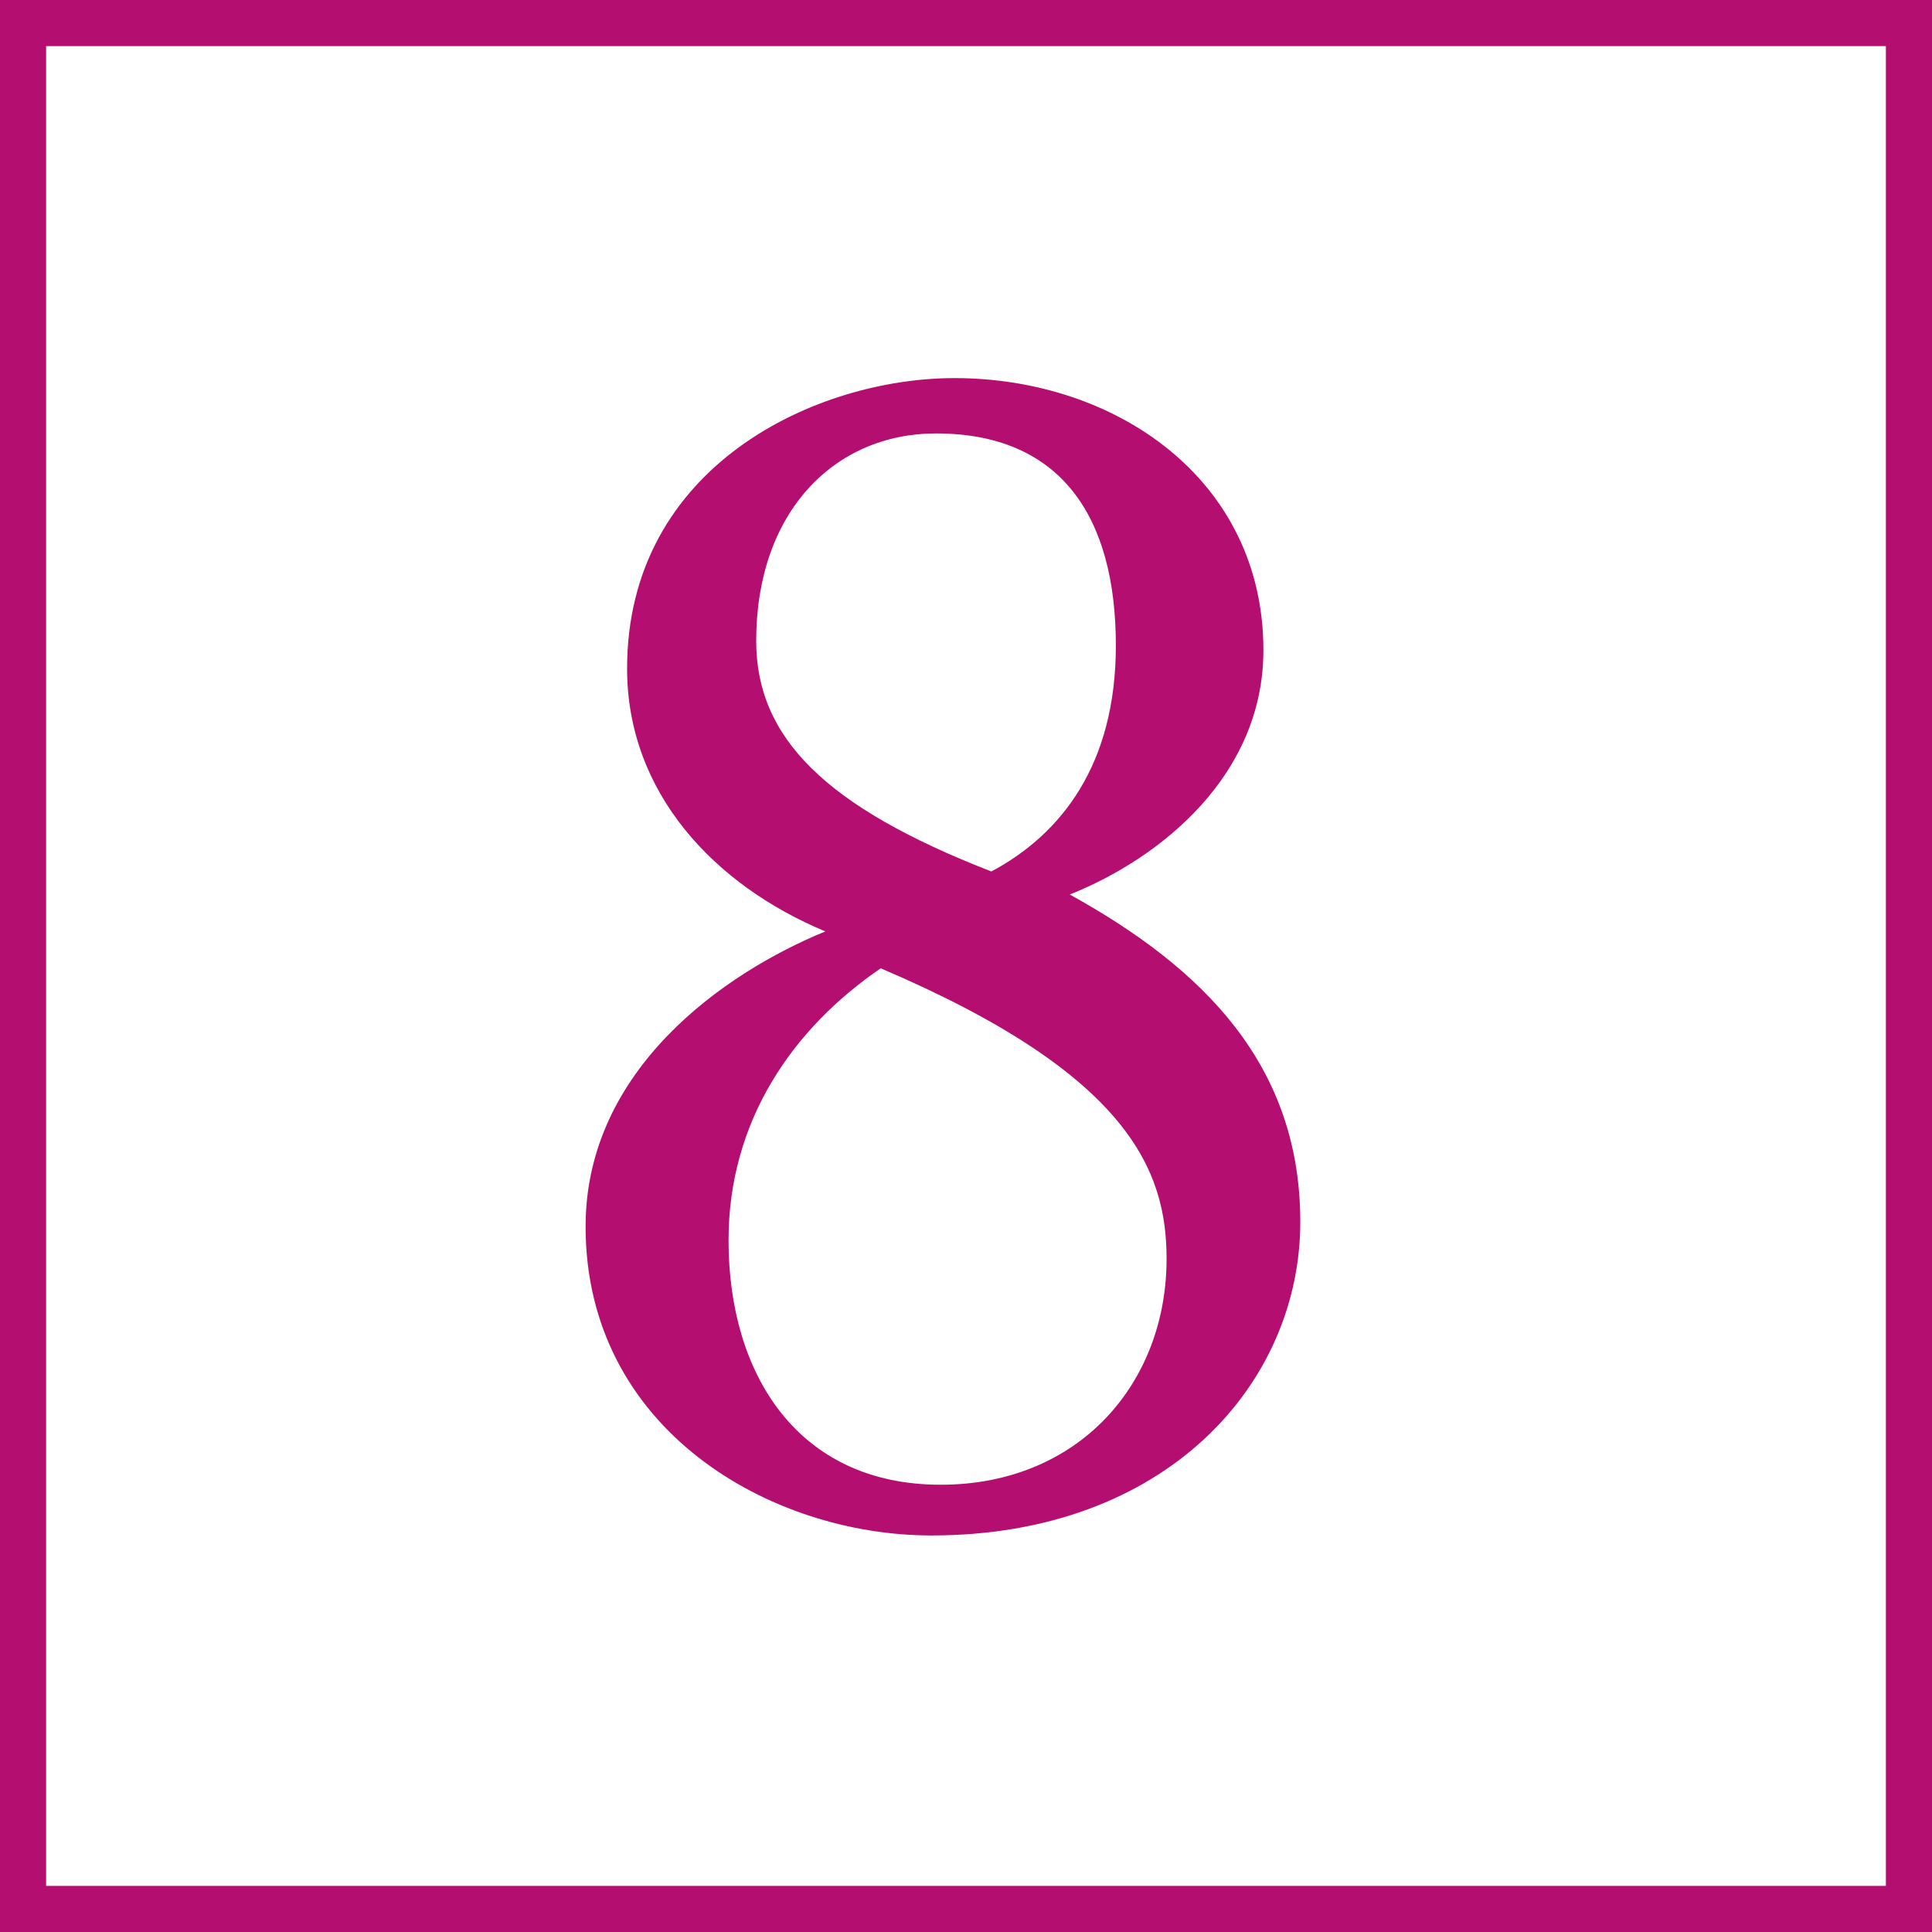 <?xml version="1.0" encoding="utf-8"?>
<!-- Generator: Adobe Illustrator 21.0.0, SVG Export Plug-In . SVG Version: 6.00 Build 0)  -->
<svg version="1.1" xmlns="http://www.w3.org/2000/svg" xmlns:xlink="http://www.w3.org/1999/xlink" x="0px" y="0px"
	 viewBox="0 0 41.9 41.9" style="enable-background:new 0 0 41.9 41.9;" xml:space="preserve">
<style type="text/css">
	.st0{fill:#B40E70;}
	.st1{fill:none;stroke:#B40E70;stroke-miterlimit:10;}
</style>
<g id="レイヤー_1">
</g>
<g id="フォント">
	<g>
		<g>
			<g>
				<path class="st0" d="M28.2,26.5c0,3.5-2.9,6.8-8,6.8c-3.5,0-7.5-2.3-7.5-6.7c0-3.4,3-5.5,5.2-6.4c-2.4-1-4.3-3-4.3-5.7
					c0-4.4,4.1-6.3,7.1-6.3c3.5,0,6.7,2.2,6.7,5.9c0,2.7-2.2,4.5-4.2,5.3C26.1,21,28.2,23.1,28.2,26.5z M19.1,21
					c-1.9,1.3-3.3,3.3-3.3,5.9c0,2.9,1.5,5.3,4.6,5.3c3,0,4.9-2.2,4.9-4.9C25.3,25.4,24.5,23.3,19.1,21z M20.3,9.4
					c-2.2,0-3.9,1.7-3.9,4.5c0,2.1,1.5,3.6,5.1,5c1.5-0.8,2.7-2.3,2.7-4.9C24.2,11.2,23,9.4,20.3,9.4z"/>
			</g>
		</g>
		<rect x="0.5" y="0.5" class="st1" width="40.9" height="40.9"/>
	</g>
</g>
</svg>
